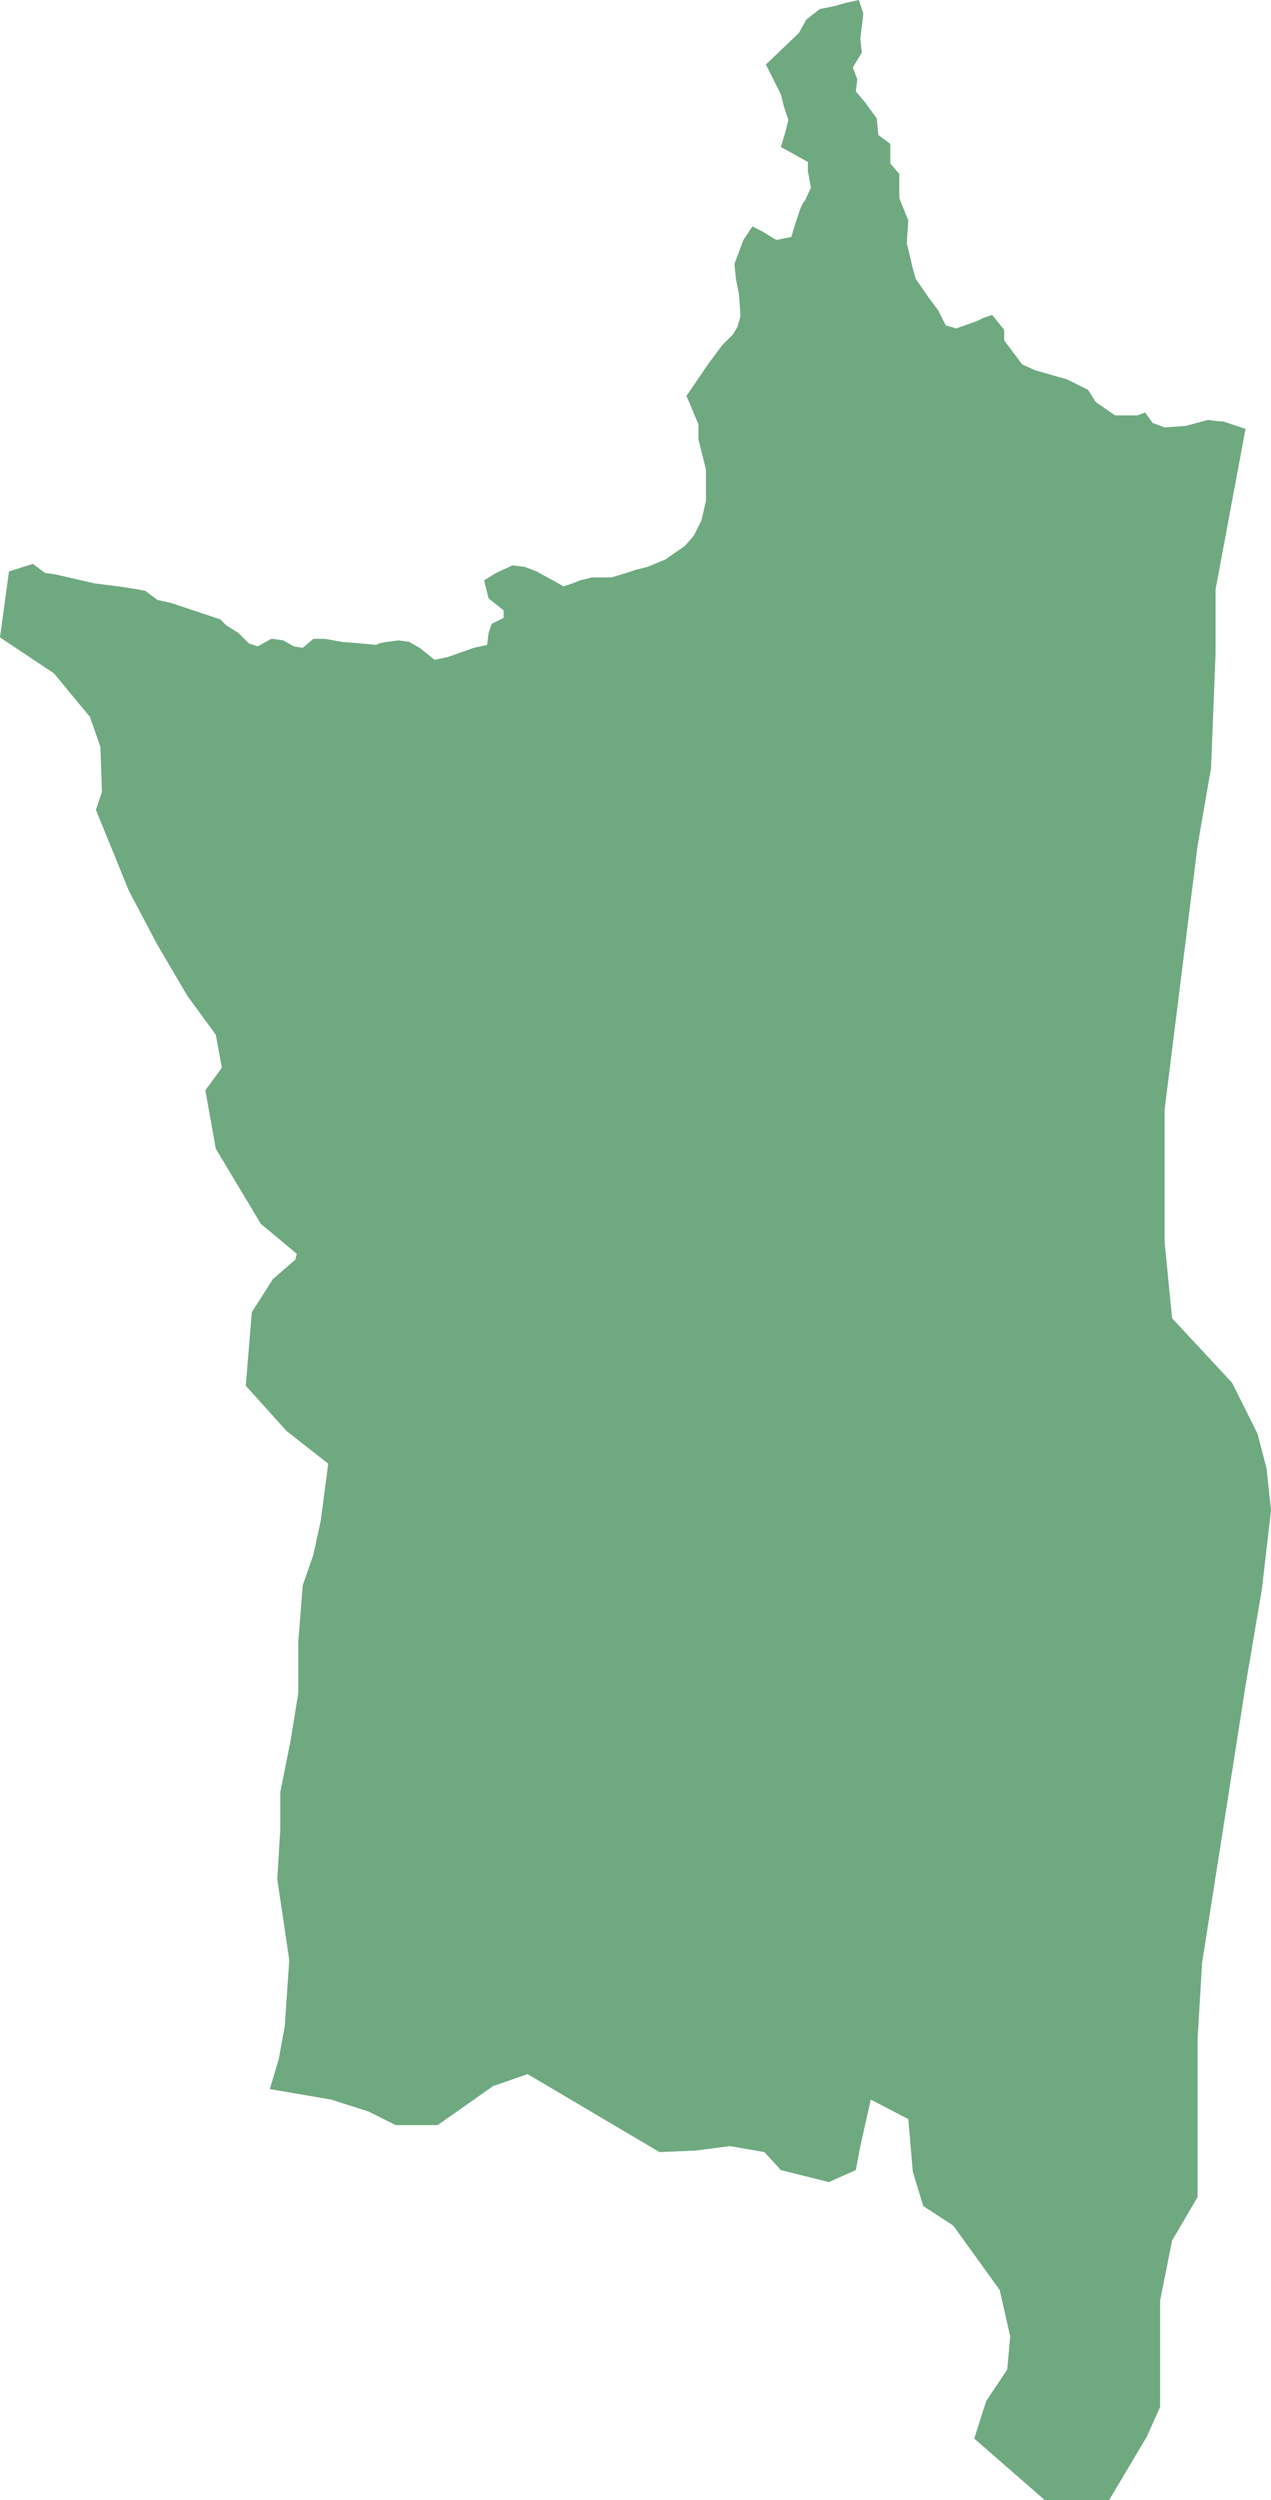 <?xml version="1.0" encoding="UTF-8"?>
<!DOCTYPE svg PUBLIC "-//W3C//DTD SVG 1.1//EN" "http://www.w3.org/Graphics/SVG/1.1/DTD/svg11.dtd">
<!-- Creator: CorelDRAW -->
<svg xmlns="http://www.w3.org/2000/svg" xml:space="preserve" width="100%" height="100%" style="shape-rendering:geometricPrecision; text-rendering:geometricPrecision; image-rendering:optimizeQuality; fill-rule:evenodd; clip-rule:evenodd"
viewBox="0 0 155942 306647"
 xmlns:xlink="http://www.w3.org/1999/xlink">
 <defs>
  <style type="text/css">
   <![CDATA[
    .fil0 {fill:#6EA97F}
   ]]>
  </style>
 </defs>
 <g id="Layer_x0020_1">
  <polygon class="fil0" points="152817,52610.2 149139,72293.3 149139,80203.1 148587,94183.1 146932,103749 142887,136124 142887,146057 142887,152312 143806,161694 151162,169604 154288,175858 155391,180089 155943,185239 154840,194805 152817,206762 147484,240793 146932,250174 146932,256980 146932,269489 143806,274824 142335,282182 142335,295243 140680,298921 136082,306647 128175,306647 119531,299105 121003,294507 123577,290644 123945,286596 122658,280894 116957,272984 113279,270593 111992,266362 111440,259924 106843,257532 105555,263235 105004,266178 101693,267650 95808.7,266178 93785.8,263970 89556.3,263235 85326.8,263787 80913,263970 72821.7,259188 68776,256796 64729.9,254405 60500.4,255877 53696.5,260659 48547.2,260659 45237,259004 40639.4,257532 33099.6,256244 34203.1,252565 34939,248519 35490.6,240425 34019.3,230491 34387,224421 34387,219822 35674.4,213384 36593.7,207681 36593.7,201427 37145.7,194437 38432.7,190758 39352.4,186527 40271.7,179537 35122.8,175490 30157.5,169971 30892.9,160957 33467.7,156911 36226,154519 36409.8,153784 31996.5,150105 26479.5,140907 25192.1,133733 27215.4,130974 26479.5,126927 22985.4,122144 19307.5,115890 15813.4,109267 11767.7,99333.9 12503.5,97126.8 12319.3,91607.9 11032.3,87929.1 6618.9,82594.1 -1.575,78179.5 1101.57,70085.4 4044.09,69165.7 5515.35,70269.7 6802.36,70453.5 11583.9,71557.1 14526.4,71925.2 16916.9,72293.3 17836.6,72476.8 19307.5,73580.7 20962.6,73948.4 27031.1,75972 27399.2,76340.2 27766.9,76707.9 29238.2,77627.6 30525.2,78915.4 31628.7,79283.1 33283.9,78363.4 33467.7,78363.4 34755.1,78547.2 36042.1,79283.1 37145.7,79466.9 38432.7,78363.4 39903.9,78363.4 41926.8,78731.5 44133.5,78915.4 46156.7,79099.2 46524.4,78915.4 47443.7,78731.5 48915,78547.2 50202.4,78731.5 51489.8,79466.9 53328.7,80939 54983.5,80570.9 55535.4,80387 58109.8,79466.9 59765,79099.2 59948.8,77627.6 60316.5,76524 61787.8,75788.2 61787.8,74868.5 59948.8,73396.9 59397.2,71189.4 60868.5,70269.7 62890.9,69349.6 64362.2,69533.9 65833.5,70085.4 67488.6,71005.5 67856.3,71189.4 69143.7,71925.2 70247.2,71557.1 71166.5,71189.4 72637.8,70821.7 75028.3,70821.7 76867.3,70269.7 77970.5,69901.6 79441.7,69533.9 81648.8,68614.2 84039.4,66958.3 85142.5,65670.9 86062.2,63831.1 86613.8,61439.8 86613.8,57577.2 85694.5,53898 85694.5,52058.3 84774.8,49850.8 84223.2,48563.4 86981.5,44516.5 88636.6,42309.1 89924,41021.3 90475.6,40101.6 90843.7,38813.8 90843.7,38629.9 90659.8,36054.7 90291.7,34215 90107.9,32375.6 91211.4,29432.3 92314.6,27776.8 93418.1,28328.7 95257.1,29432.3 97096.1,29064.6 97463.8,27776.8 97831.5,26673.2 98199.6,25569.3 98567.3,24833.5 98751.2,24649.6 99486.6,22994.1 99118.9,20970.5 99118.9,19866.9 95808.7,18027.2 96360.2,16187.8 96728.3,14716.1 96176.8,13060.6 95808.7,11589 94889.4,9749.61 93969.7,7909.84 98015.4,4047.24 98935,2391.34 100590,1103.54 102429,735.827 103717,368.11 105371,0 105923,1655.51 105555,4782.68 105739,6438.58 104636,8277.95 105187,9749.61 105004,11220.9 106107,12508.7 107578,14532.3 107762,16555.9 109233,17659.4 109233,20050.8 110337,21338.6 110337,24281.9 111440,27040.9 111256,29800.4 111992,32927.2 112359,34215 114015,36606.3 115118,38078 116037,39917.7 117325,40285.4 119899,39365.7 120635,38997.6 121738,38629.9 122474,39549.6 123209,40469.7 123209,41757.1 125416,44700.4 127071,45436.2 130933,46539.8 133508,47827.6 134427,49299.2 136818,50954.7 139576,50954.7 140496,50587 141415,51874.4 142887,52426.4 145461,52242.1 148220,51506.7 149691,51690.6 150058,51690.6 "/>
 </g>
</svg>
